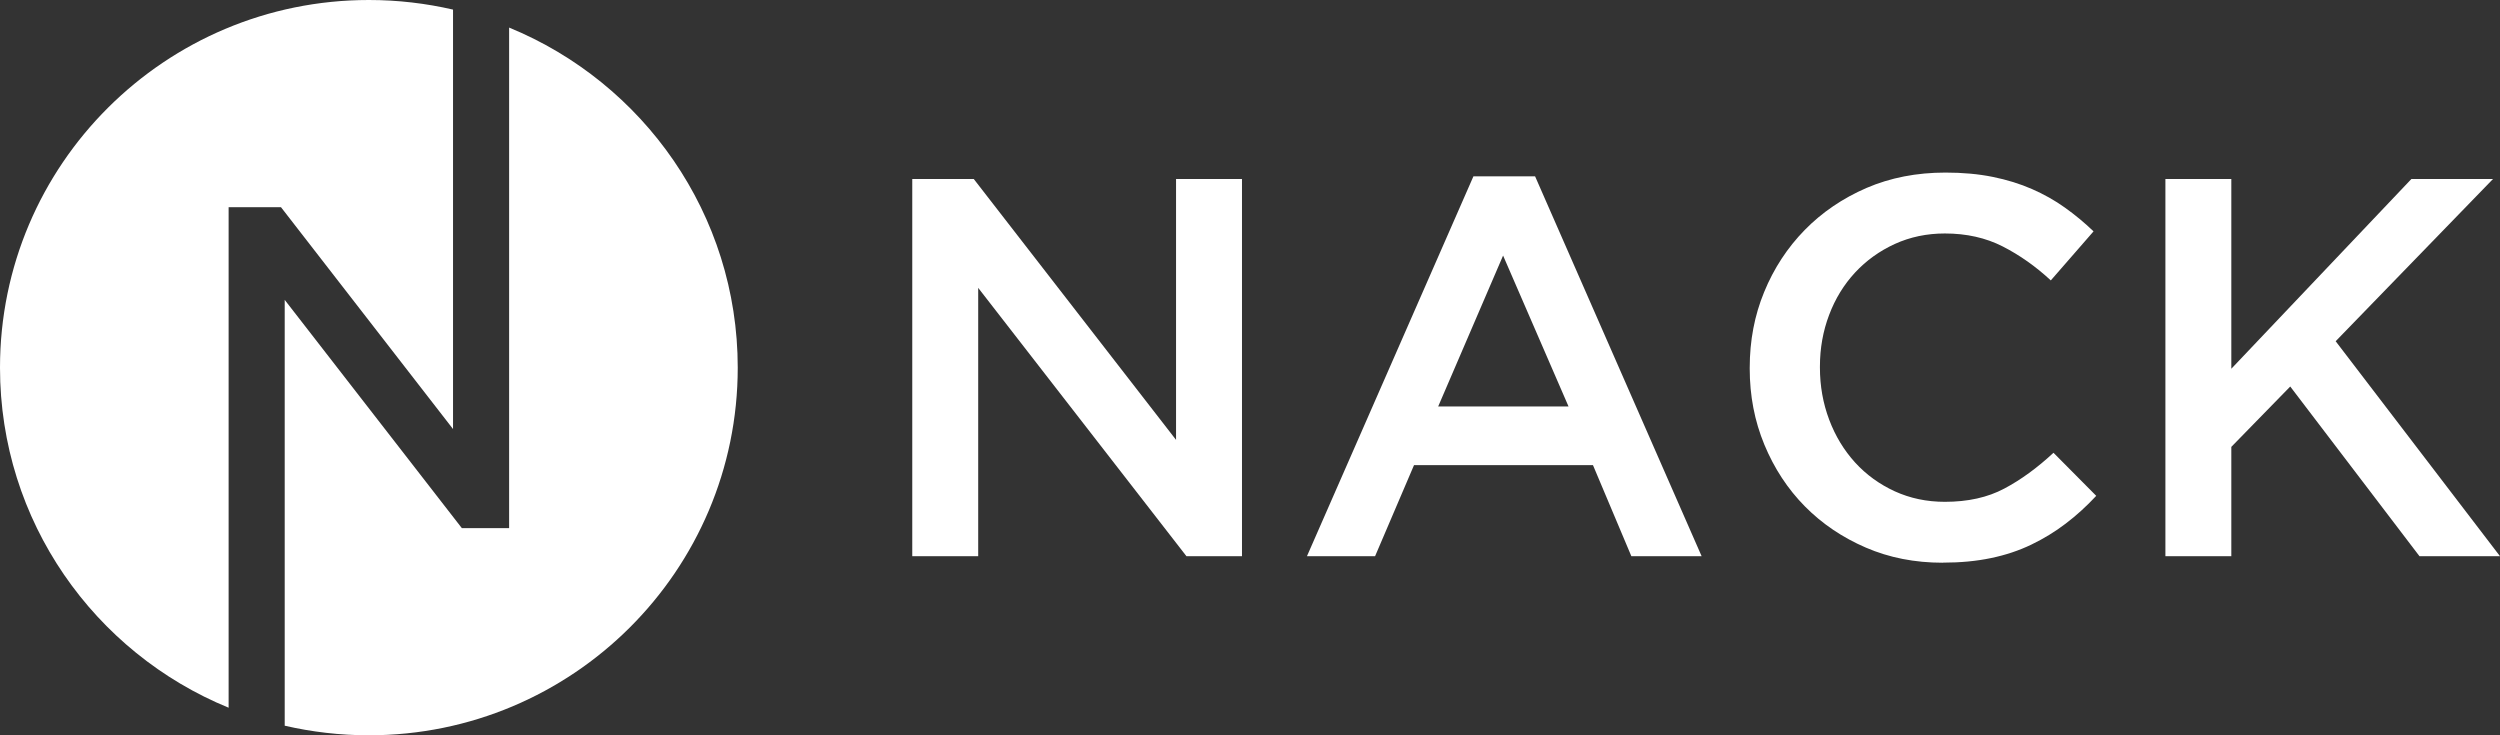 <svg width="136" height="40" viewBox="0 0 136 40" fill="none" xmlns="http://www.w3.org/2000/svg">
<rect x="0" y="0" width="136" height="40" fill="#333333" stroke="none"/>
<g clip-path="url(#clip0_2_402)">
<path fill-rule="evenodd" clip-rule="evenodd" d="M27.696 1.5C34.993 4.493 40.133 11.649 40.133 20C40.133 31.045 31.148 40 20.067 40C18.491 40 16.959 39.817 15.488 39.478V16.313L25.125 28.731H27.696V1.5Z" fill="white"/>
<path fill-rule="evenodd" clip-rule="evenodd" d="M20.067 0C21.643 0 23.174 0.183 24.645 0.522V23.34L15.286 11.272H12.437V38.5C5.136 35.508 0 28.351 0 20C0 8.955 8.985 0 20.067 0Z" fill="white"/>
<path fill-rule="evenodd" clip-rule="evenodd" d="M117.798 9.739H121.384V20.06L131.178 9.739H135.618L127.06 18.563L136 30.258H131.62L124.589 21.026L121.384 24.31V30.258H117.798V9.739Z" fill="white"/>
<path fill-rule="evenodd" clip-rule="evenodd" d="M105.679 30.612C104.17 30.612 102.778 30.34 101.505 29.791C100.232 29.242 99.124 28.496 98.188 27.549C97.252 26.601 96.518 25.481 95.983 24.194C95.448 22.903 95.185 21.526 95.185 20.06V20C95.185 18.534 95.444 17.16 95.972 15.881C96.496 14.601 97.233 13.478 98.177 12.511C99.124 11.545 100.247 10.784 101.539 10.224C102.834 9.668 104.264 9.388 105.833 9.388C106.772 9.388 107.63 9.466 108.405 9.623C109.18 9.78 109.891 10 110.539 10.284C111.186 10.567 111.785 10.903 112.332 11.295C112.882 11.687 113.399 12.116 113.889 12.586L111.564 15.254C110.741 14.492 109.868 13.877 108.948 13.407C108.027 12.937 106.978 12.701 105.799 12.701C104.818 12.701 103.912 12.892 103.077 13.272C102.246 13.653 101.524 14.172 100.917 14.825C100.311 15.478 99.839 16.246 99.506 17.127C99.172 18.008 99.004 18.944 99.004 19.94V20C99.004 20.996 99.172 21.94 99.506 22.828C99.839 23.716 100.311 24.492 100.917 25.16C101.524 25.825 102.246 26.347 103.077 26.728C103.912 27.108 104.818 27.299 105.799 27.299C107.053 27.299 108.131 27.06 109.034 26.578C109.936 26.101 110.827 25.451 111.71 24.631L114.035 26.974C113.507 27.541 112.953 28.045 112.373 28.485C111.797 28.925 111.171 29.306 110.505 29.627C109.839 29.948 109.108 30.194 108.315 30.358C107.521 30.526 106.645 30.608 105.683 30.608L105.679 30.612Z" fill="white"/>
<path fill-rule="evenodd" clip-rule="evenodd" d="M80.154 9.593H83.509L92.569 30.258H88.746L86.657 25.302H76.923L74.804 30.258H71.098L80.154 9.593ZM85.328 22.112L81.768 13.903L78.237 22.112H85.324H85.328Z" fill="white"/>
<path fill-rule="evenodd" clip-rule="evenodd" d="M49.627 9.739H52.974L63.977 23.929V9.739H67.564V30.258H64.543L53.214 15.66V30.258H49.627V9.739Z" fill="white"/>
</g>
<defs>
<clipPath id="clip0_2_402">
<rect width="136" height="40" fill="white"/>
</clipPath>
</defs>
</svg>

